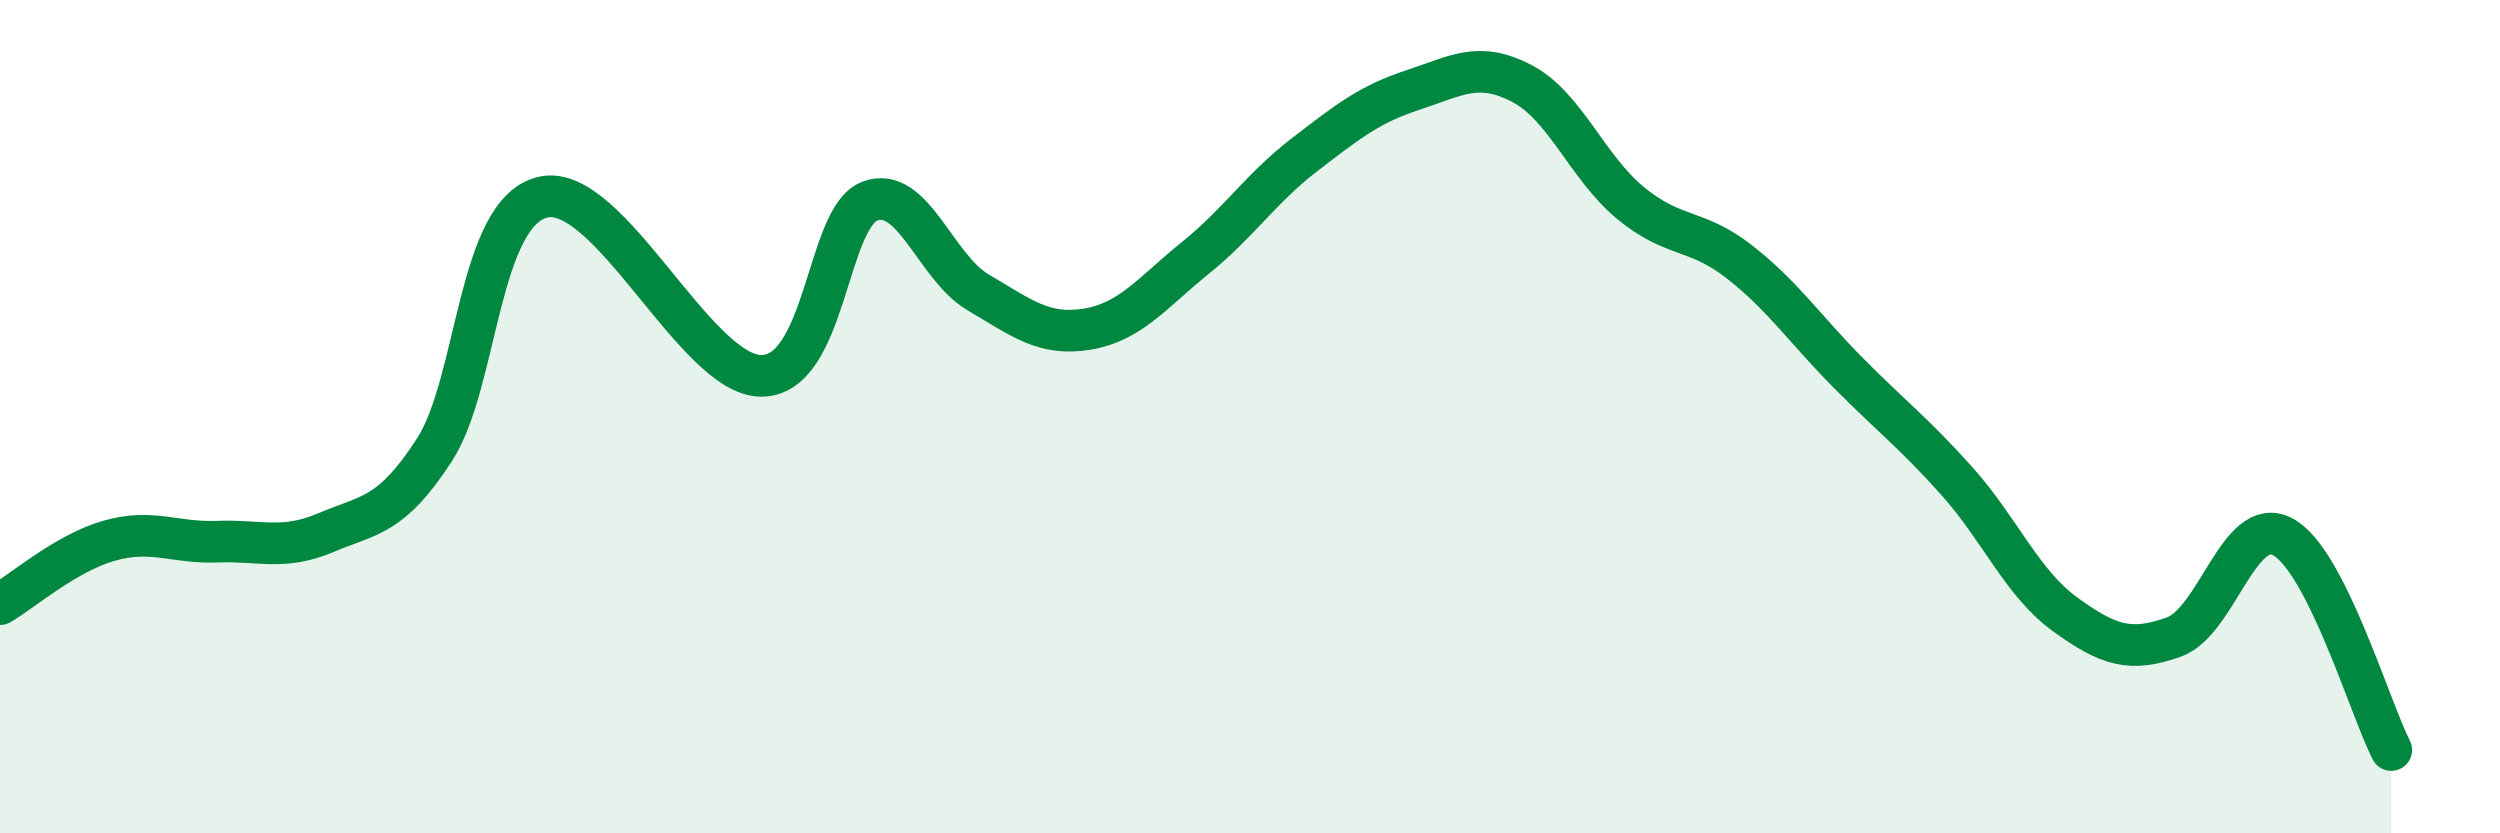 
    <svg width="60" height="20" viewBox="0 0 60 20" xmlns="http://www.w3.org/2000/svg">
      <path
        d="M 0,14.5 C 0.52,14.2 1.57,13.28 2.61,12.98 C 3.65,12.68 4.18,13.04 5.22,13 C 6.26,12.96 6.79,13.22 7.83,12.78 C 8.87,12.34 9.39,12.4 10.43,10.79 C 11.47,9.18 11.47,5.08 13.04,4.73 C 14.61,4.38 16.69,9 18.26,9.02 C 19.83,9.04 19.83,5.23 20.87,4.83 C 21.91,4.43 22.44,6.41 23.48,7.02 C 24.52,7.63 25.05,8.07 26.09,7.9 C 27.13,7.73 27.66,7.02 28.7,6.18 C 29.74,5.34 30.26,4.52 31.3,3.72 C 32.34,2.92 32.87,2.5 33.91,2.16 C 34.95,1.82 35.48,1.46 36.52,2 C 37.56,2.54 38.09,4.01 39.13,4.87 C 40.17,5.73 40.7,5.47 41.74,6.28 C 42.78,7.09 43.31,7.89 44.35,8.94 C 45.39,9.99 45.92,10.38 46.96,11.54 C 48,12.7 48.53,14 49.57,14.75 C 50.61,15.5 51.13,15.66 52.17,15.29 C 53.21,14.92 53.74,12.34 54.78,12.88 C 55.82,13.42 56.87,16.98 57.39,18L57.39 20L0 20Z"
        fill="#008740"
        opacity="0.1"
        stroke-linecap="round"
        stroke-linejoin="round"
      />
      <path
        d="M 0,14.5 C 0.52,14.2 1.57,13.28 2.61,12.98 C 3.65,12.68 4.18,13.04 5.22,13 C 6.26,12.96 6.79,13.22 7.83,12.78 C 8.87,12.34 9.39,12.4 10.43,10.79 C 11.47,9.18 11.47,5.08 13.04,4.73 C 14.61,4.38 16.69,9 18.26,9.02 C 19.83,9.04 19.83,5.23 20.87,4.83 C 21.91,4.43 22.44,6.41 23.48,7.02 C 24.52,7.63 25.05,8.07 26.09,7.9 C 27.13,7.73 27.66,7.02 28.7,6.18 C 29.74,5.34 30.26,4.52 31.3,3.72 C 32.34,2.92 32.87,2.5 33.91,2.16 C 34.95,1.82 35.48,1.46 36.52,2 C 37.56,2.54 38.09,4.01 39.13,4.87 C 40.17,5.73 40.7,5.47 41.74,6.28 C 42.78,7.09 43.31,7.89 44.35,8.94 C 45.39,9.99 45.92,10.38 46.96,11.54 C 48,12.7 48.53,14 49.57,14.75 C 50.61,15.5 51.13,15.66 52.17,15.29 C 53.21,14.92 53.74,12.34 54.78,12.88 C 55.82,13.42 56.87,16.98 57.39,18"
        stroke="#008740"
        stroke-width="1"
        fill="none"
        stroke-linecap="round"
        stroke-linejoin="round"
      />
    </svg>
  